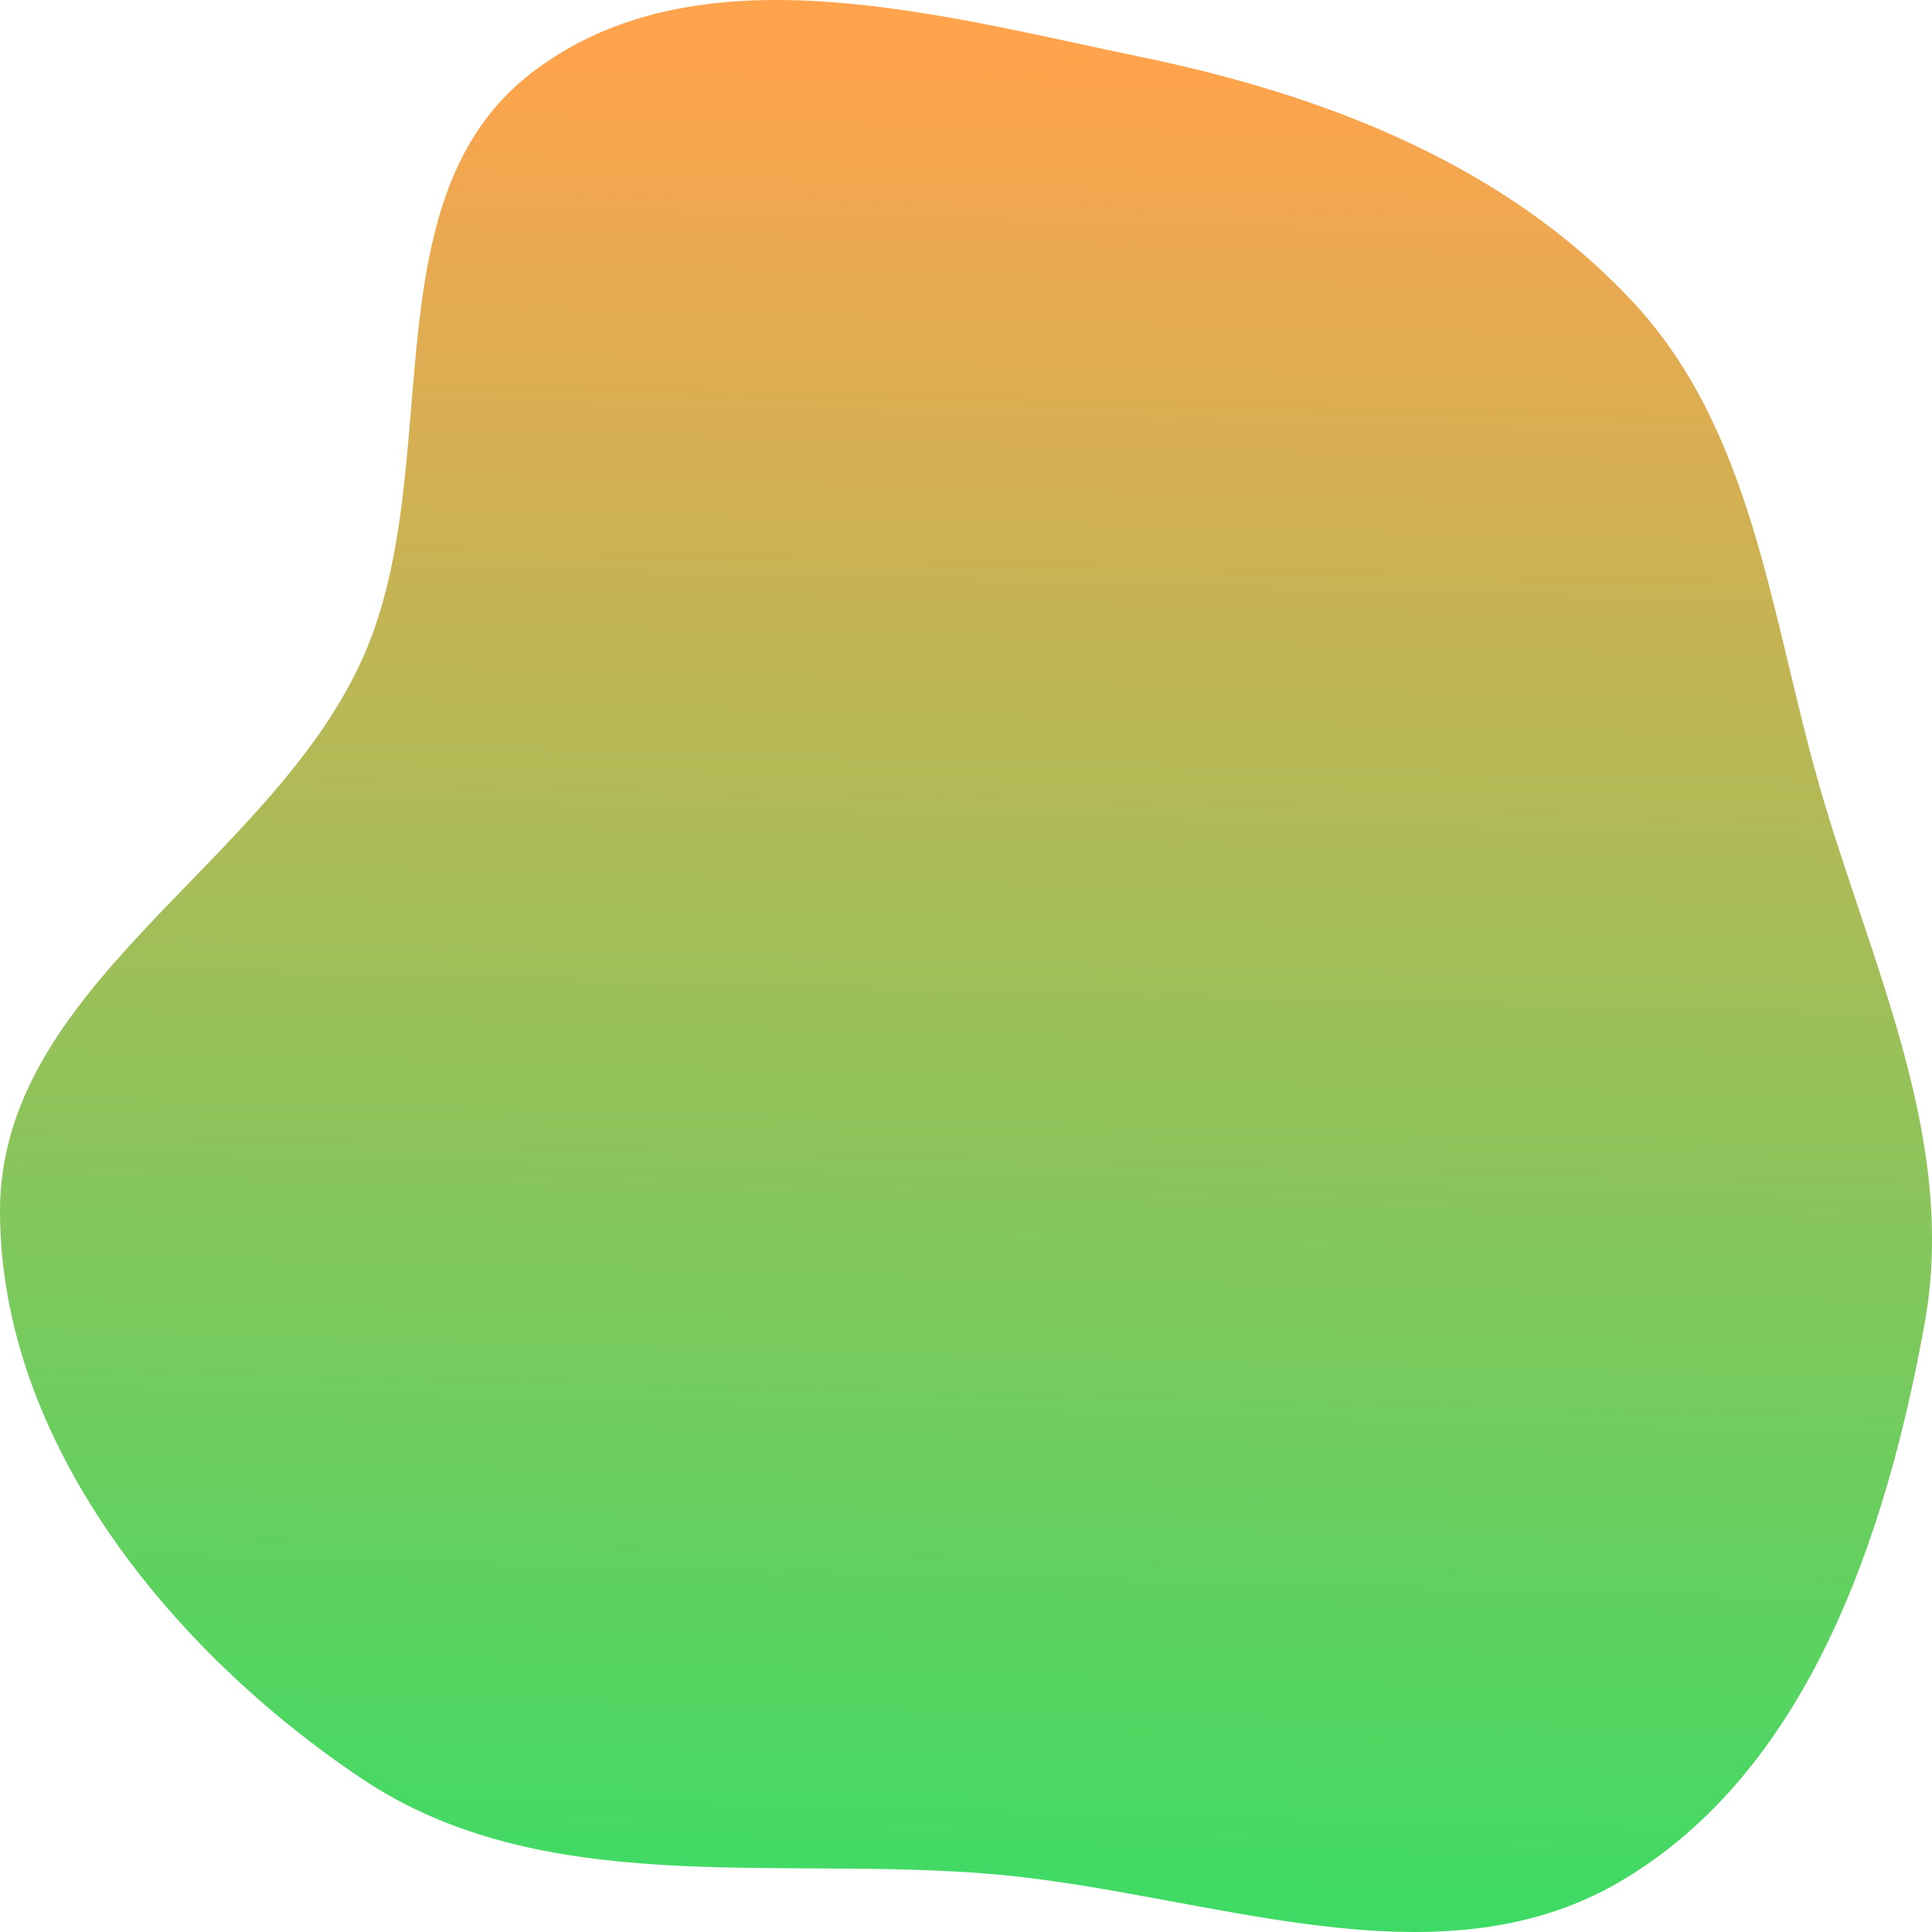 <?xml version="1.0" encoding="UTF-8"?> <svg xmlns="http://www.w3.org/2000/svg" width="56" height="56" viewBox="0 0 56 56" fill="none"><path d="M33.084 1.653C38.405 2.754 43.615 4.765 47.326 8.747C50.812 12.486 51.316 17.798 52.721 22.721C54.217 27.959 56.755 33.008 55.785 38.37C54.665 44.565 52.382 51.351 46.969 54.532C41.57 57.705 34.896 54.822 28.661 54.313C22.401 53.802 15.711 55.054 10.487 51.555C4.959 47.852 0.008 41.784 6.5502e-06 35.114C-0.008 28.609 7.699 25.115 10.446 19.224C13.013 13.718 10.586 5.855 15.377 2.136C20.165 -1.58 27.156 0.427 33.084 1.653Z" fill="url(#paint0_linear_6253_3567)"></path><defs><linearGradient id="paint0_linear_6253_3567" x1="34.793" y1="61.233" x2="36.34" y2="1.811" gradientUnits="userSpaceOnUse"><stop stop-color="#29E167"></stop><stop offset="1" stop-color="#FFA34D"></stop></linearGradient></defs></svg> 